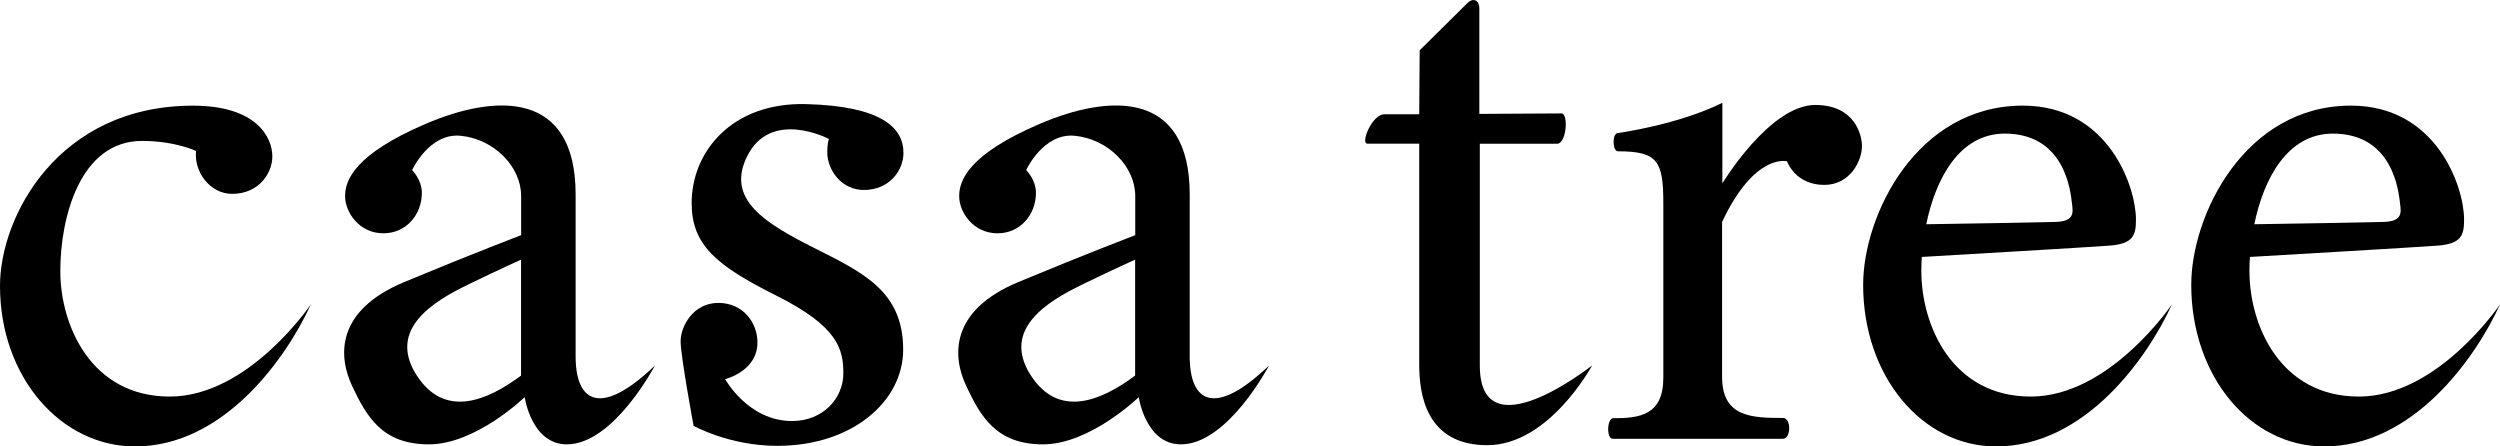 <svg width="112" height="20" viewBox="0 0 112 20" fill="none" xmlns="http://www.w3.org/2000/svg">
<g clip-path="url(#clip0_2528_308)">
<path d="M8.785 6.761C8.679 7.676 9.391 8.685 10.401 8.685C11.575 8.685 12.201 7.782 12.201 7.007C12.201 6.171 11.515 4.734 8.645 4.734C2.613 4.734 0 9.69 0 12.809C0 16.906 2.734 20 6.049 20C10.021 20 12.82 16.062 13.93 13.63C13.93 13.63 11.144 17.766 7.605 17.766C4.066 17.766 2.702 14.558 2.702 12.146C2.702 9.733 3.591 6.313 6.364 6.313C7.842 6.313 8.785 6.763 8.785 6.763V6.761Z" fill="black"/>
<path d="M18.459 7.616C18.459 7.616 18.899 8.048 18.899 8.638C18.899 9.608 18.205 10.452 17.175 10.452C16.092 10.452 15.46 9.51 15.46 8.787C15.46 8.063 15.9 6.91 19.059 5.553C22.218 4.197 25.788 4.048 25.788 8.711V15.967C25.788 18.015 26.897 18.716 29.34 16.377C29.34 16.377 27.49 19.907 25.393 19.907C23.809 19.907 23.505 17.792 23.505 17.792C23.505 17.792 21.325 19.907 19.215 19.907C17.104 19.907 16.416 18.639 15.781 17.304C15.147 15.969 15.028 13.921 18.105 12.638C21.183 11.357 23.347 10.536 23.347 10.536V8.778C23.347 7.469 22.136 6.225 20.628 6.082C19.227 5.951 18.464 7.616 18.464 7.616H18.459ZM20.954 12.757C19.396 13.511 17.376 14.753 18.643 16.775C19.909 18.796 21.852 17.937 23.343 16.826V11.632C23.343 11.632 22.512 12.001 20.954 12.755V12.757Z" fill="black"/>
<path d="M45.971 7.616C45.971 7.616 46.411 8.048 46.411 8.638C46.411 9.608 45.716 10.452 44.687 10.452C43.604 10.452 42.971 9.51 42.971 8.787C42.971 8.063 43.412 6.91 46.571 5.553C49.73 4.197 53.299 4.048 53.299 8.711V15.967C53.299 18.015 54.409 18.716 56.851 16.377C56.851 16.377 55.002 19.907 52.904 19.907C51.321 19.907 51.016 17.792 51.016 17.792C51.016 17.792 48.837 19.907 46.726 19.907C44.616 19.907 43.927 18.639 43.293 17.304C42.658 15.969 42.54 13.921 45.617 12.638C48.694 11.357 50.859 10.536 50.859 10.536V8.778C50.859 7.469 49.648 6.225 48.14 6.082C46.739 5.951 45.975 7.616 45.975 7.616H45.971ZM48.466 12.757C46.907 13.511 44.888 14.753 46.154 16.775C47.421 18.796 49.363 17.937 50.854 16.826V11.632C50.854 11.632 50.024 12.001 48.466 12.755V12.757Z" fill="black"/>
<path d="M40.475 6.85C40.475 5.696 39.446 4.752 36.118 4.664C32.79 4.575 30.986 6.796 30.986 9.096C30.986 10.973 32.08 11.893 34.784 13.246C37.557 14.632 37.782 15.652 37.782 16.734C37.782 17.816 36.897 18.862 35.483 18.862C33.516 18.862 32.486 16.985 32.486 16.985C32.486 16.985 33.934 16.637 33.934 15.341C33.934 14.468 33.3 13.57 32.182 13.57C31.064 13.57 30.492 14.609 30.492 15.287C30.492 15.965 31.073 19.076 31.073 19.076C31.073 19.076 32.665 19.974 34.823 19.974C38.177 19.974 40.462 17.987 40.462 15.661C40.462 13.045 38.666 12.211 36.461 11.101C34.256 9.99 32.544 8.936 33.451 7.044C34.506 4.837 37.134 6.225 37.134 6.225C37.134 6.225 37.061 6.405 37.061 6.813C37.061 7.653 37.728 8.511 38.699 8.511C39.847 8.511 40.475 7.638 40.475 6.845V6.85Z" fill="black"/>
<path d="M63.6 2.257C63.6 2.257 65.439 0.439 65.73 0.147C66.021 -0.145 66.274 0.043 66.274 0.357V5.102C66.274 5.102 69.614 5.081 69.949 5.081C70.283 5.081 70.177 6.439 69.761 6.439H66.295V16.369C66.295 20.361 71.328 16.369 71.328 16.369C71.328 16.369 69.407 19.944 66.63 19.944C63.852 19.944 63.581 17.603 63.581 16.328V6.437H61.263C60.928 6.437 61.472 5.12 62.014 5.12H63.581L63.602 2.255L63.6 2.257Z" fill="black"/>
<path d="M72.499 5.958C72.499 5.958 75.214 5.582 77.162 4.605V8.215C77.162 8.215 79.279 4.703 81.325 4.703C83.121 4.703 83.416 6.081 83.416 6.534C83.416 7.226 82.87 8.284 81.729 8.284C80.421 8.284 80.058 7.226 80.058 7.226C80.058 7.226 78.611 6.835 77.15 9.943V16.883C77.15 18.68 78.457 18.724 79.879 18.724C80.255 18.724 80.242 19.657 79.879 19.657H72.249C71.957 19.657 71.999 18.737 72.262 18.737C73.444 18.737 74.517 18.611 74.517 16.924V9.12C74.517 7.226 74.279 6.778 72.484 6.778C72.234 6.778 72.206 5.956 72.497 5.956L72.499 5.958Z" fill="black"/>
<path d="M90.978 17.766C87.439 17.766 86.076 14.559 86.076 12.146C86.076 11.943 86.082 11.729 86.097 11.511C87.657 11.42 93.603 11.074 94.522 11.003C95.579 10.919 95.691 10.53 95.691 9.832C95.691 8.379 94.466 4.732 90.624 4.732C85.864 4.732 83.469 9.64 83.469 12.759C83.469 16.857 86.11 20 89.425 20C93.397 20 96.196 16.062 97.306 13.63C97.306 13.63 94.52 17.766 90.981 17.766H90.978ZM89.815 5.985C92.571 5.985 92.767 8.69 92.823 9.107C92.88 9.526 92.936 9.914 92.101 9.942C91.427 9.964 87.707 10.025 86.296 10.046C86.714 8.014 87.776 5.985 89.817 5.985H89.815Z" fill="black"/>
<path d="M105.678 17.766C102.139 17.766 100.775 14.559 100.775 12.146C100.775 11.943 100.781 11.729 100.796 11.511C102.357 11.42 108.302 11.074 109.221 11.003C110.278 10.919 110.391 10.53 110.391 9.832C110.391 8.379 109.165 4.732 105.324 4.732C100.563 4.732 98.168 9.64 98.168 12.759C98.168 16.857 100.809 20 104.124 20C108.097 20 110.896 16.062 112.005 13.63C112.005 13.63 109.219 17.766 105.68 17.766H105.678ZM104.512 5.985C107.268 5.985 107.464 8.69 107.521 9.107C107.577 9.526 107.633 9.914 106.798 9.942C106.124 9.964 102.404 10.025 100.993 10.046C101.411 8.014 102.473 5.985 104.515 5.985H104.512Z" fill="black"/>
</g>
<defs>
<clipPath id="clip0_2528_308">
<rect width="112" height="20" fill="black"/>
</clipPath>
</defs>
</svg>
